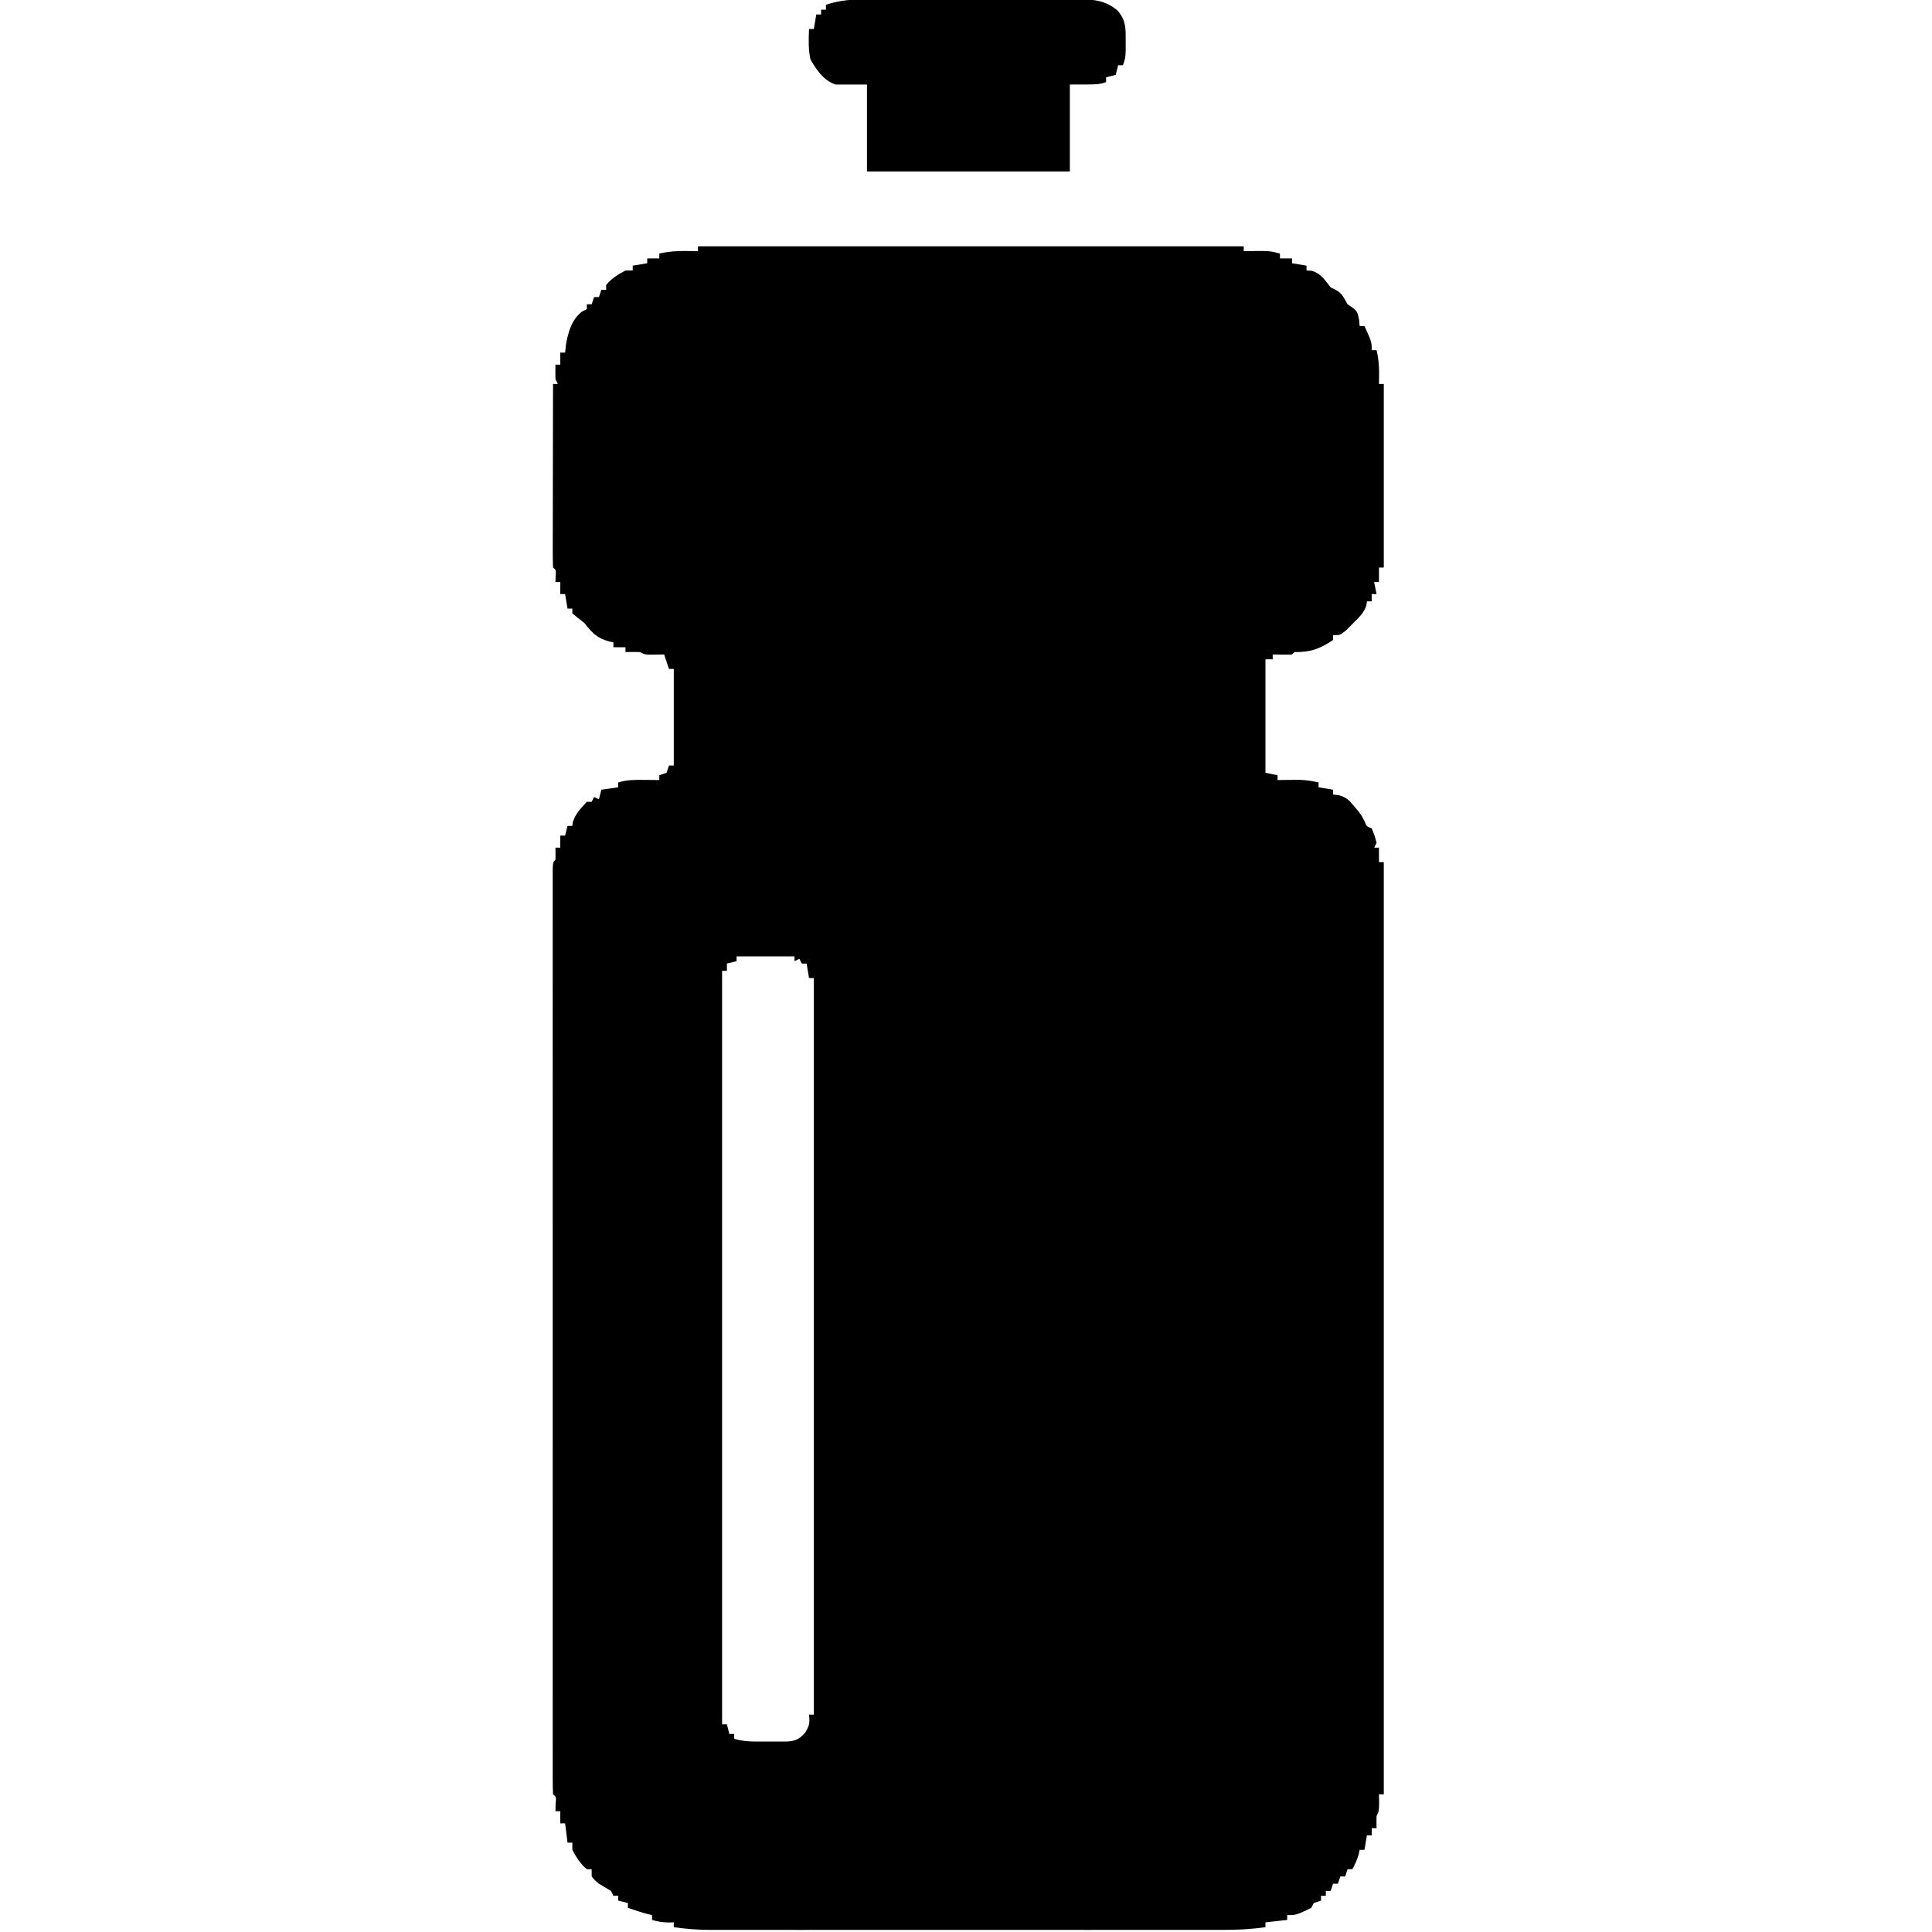 <?xml version="1.0" encoding="UTF-8"?>
<svg version="1.1" xmlns="http://www.w3.org/2000/svg" width="800" height="800">
<path d="M0 0 C74.58 0 149.16 0 226 0 C226 0.66 226 1.32 226 2 C226.664 1.988 227.328 1.977 228.012 1.965 C236.782 1.875 236.782 1.875 241 3 C241 3.66 241 4.32 241 5 C242.65 5 244.3 5 246 5 C246 5.66 246 6.32 246 7 C247.98 7.33 249.96 7.66 252 8 C252 8.66 252 9.32 252 10 C252.722 10.041 253.444 10.082 254.188 10.125 C258.112 11.346 259.481 13.835 262 17 C262.701 17.351 263.402 17.701 264.125 18.062 C266.791 19.396 267.515 21.464 269 24 C269.701 24.474 270.402 24.949 271.125 25.438 C273 27 273 27 273.75 30.188 C273.832 31.116 273.915 32.044 274 33 C274.66 33 275.32 33 276 33 C279 39.625 279 39.625 279 43 C279.66 43 280.32 43 281 43 C282.206 47.672 282.094 52.215 282 57 C282.66 57 283.32 57 284 57 C284 82.08 284 107.16 284 133 C283.34 133 282.68 133 282 133 C282 134.98 282 136.96 282 139 C281.34 139 280.68 139 280 139 C280.33 140.65 280.66 142.3 281 144 C280.34 144 279.68 144 279 144 C279 144.99 279 145.98 279 147 C278.34 147 277.68 147 277 147 C276.936 147.552 276.871 148.103 276.805 148.672 C275.656 151.995 273.608 153.788 271.125 156.25 C270.241 157.142 269.356 158.034 268.445 158.953 C266 161 266 161 263 161 C263 161.66 263 162.32 263 163 C257.664 166.659 253.45 168.147 247 168 C246.67 168.33 246.34 168.66 246 169 C243.329 169.141 240.676 169.042 238 169 C238 169.66 238 170.32 238 171 C237.01 171 236.02 171 235 171 C235 186.51 235 202.02 235 218 C236.65 218.33 238.3 218.66 240 219 C240 219.66 240 220.32 240 221 C240.808 220.988 241.616 220.977 242.449 220.965 C243.518 220.956 244.586 220.947 245.688 220.938 C246.743 220.926 247.799 220.914 248.887 220.902 C251.724 220.991 254.244 221.351 257 222 C257 222.66 257 223.32 257 224 C258.98 224.33 260.96 224.66 263 225 C263 225.66 263 226.32 263 227 C263.749 227.086 264.498 227.173 265.27 227.262 C268.539 228.146 269.554 229.229 271.688 231.812 C272.269 232.5 272.85 233.187 273.449 233.895 C275 236 275 236 276.082 238.199 C276.868 240.181 276.868 240.181 279 241 C280.188 243.938 280.188 243.938 281 247 C280.67 247.66 280.34 248.32 280 249 C280.66 249 281.32 249 282 249 C282 250.98 282 252.96 282 255 C282.66 255 283.32 255 284 255 C284 382.38 284 509.76 284 641 C283.34 641 282.68 641 282 641 C282.031 642.671 282.031 642.671 282.062 644.375 C282 648 282 648 281 650 C280.96 651.666 280.956 653.334 281 655 C280.34 655 279.68 655 279 655 C279 655.99 279 656.98 279 658 C278.34 658 277.68 658 277 658 C276.67 659.98 276.34 661.96 276 664 C275.34 664 274.68 664 274 664 C273.876 664.577 273.752 665.155 273.625 665.75 C272.994 668.023 272.111 669.925 271 672 C270.34 672 269.68 672 269 672 C268.67 672.99 268.34 673.98 268 675 C267.34 675 266.68 675 266 675 C265.67 675.99 265.34 676.98 265 678 C264.34 678 263.68 678 263 678 C262.67 678.99 262.34 679.98 262 681 C261.34 681 260.68 681 260 681 C260 681.66 260 682.32 260 683 C259.34 683 258.68 683 258 683 C258 683.66 258 684.32 258 685 C257.01 685.33 256.02 685.66 255 686 C254.67 686.66 254.34 687.32 254 688 C247.769 691 247.769 691 244 691 C244 691.66 244 692.32 244 693 C241.03 693.33 238.06 693.66 235 694 C235 694.66 235 695.32 235 696 C229.087 696.856 223.367 697.142 217.398 697.127 C216.462 697.129 215.525 697.13 214.561 697.132 C211.44 697.136 208.318 697.133 205.197 697.129 C202.953 697.131 200.709 697.133 198.464 697.135 C192.38 697.139 186.295 697.137 180.211 697.134 C173.839 697.132 167.467 697.134 161.095 697.136 C149.711 697.138 138.326 697.135 126.941 697.129 C116.629 697.125 106.316 697.126 96.003 697.13 C84.014 697.136 72.025 697.138 60.036 697.135 C53.694 697.133 47.353 697.133 41.011 697.136 C35.049 697.139 29.087 697.137 23.124 697.131 C20.938 697.13 18.751 697.13 16.565 697.133 C13.577 697.135 10.59 697.132 7.602 697.127 C6.74 697.129 5.877 697.131 4.989 697.134 C-0.094 697.117 -4.968 696.728 -10 696 C-10 695.34 -10 694.68 -10 694 C-11.114 694.031 -11.114 694.031 -12.25 694.062 C-14.705 694.007 -16.661 693.693 -19 693 C-19 692.34 -19 691.68 -19 691 C-19.536 690.876 -20.073 690.753 -20.625 690.625 C-23.464 689.878 -26.222 688.947 -29 688 C-29 687.34 -29 686.68 -29 686 C-30.32 685.67 -31.64 685.34 -33 685 C-33 684.34 -33 683.68 -33 683 C-33.66 683 -34.32 683 -35 683 C-35.33 682.34 -35.66 681.68 -36 681 C-37.663 679.994 -39.33 678.994 -41 678 C-42.812 676.5 -42.812 676.5 -44 675 C-44 674.01 -44 673.02 -44 672 C-44.66 672 -45.32 672 -46 672 C-48.706 669.765 -50.378 667.089 -52 664 C-52 663.01 -52 662.02 -52 661 C-52.66 661 -53.32 661 -54 661 C-54.33 658.36 -54.66 655.72 -55 653 C-55.66 653 -56.32 653 -57 653 C-57 651.35 -57 649.7 -57 648 C-57.66 648 -58.32 648 -59 648 C-58.979 647.031 -58.959 646.061 -58.938 645.062 C-58.644 642.125 -58.644 642.125 -60 641 C-60.099 638.952 -60.126 636.901 -60.126 634.851 C-60.127 634.199 -60.129 633.546 -60.13 632.874 C-60.134 630.66 -60.13 628.446 -60.127 626.232 C-60.128 624.64 -60.13 623.048 -60.132 621.455 C-60.136 617.059 -60.134 612.662 -60.131 608.265 C-60.128 603.531 -60.132 598.798 -60.135 594.064 C-60.139 584.783 -60.138 575.502 -60.135 566.22 C-60.133 558.681 -60.133 551.141 -60.134 543.602 C-60.134 542.531 -60.134 541.46 -60.134 540.357 C-60.135 538.182 -60.135 536.007 -60.135 533.832 C-60.138 513.41 -60.135 492.988 -60.129 472.567 C-60.125 455.024 -60.126 437.481 -60.13 419.938 C-60.136 399.592 -60.138 379.246 -60.135 358.9 C-60.134 356.733 -60.134 354.566 -60.134 352.398 C-60.134 351.332 -60.134 350.265 -60.133 349.166 C-60.132 341.631 -60.134 334.096 -60.136 326.561 C-60.139 317.385 -60.138 308.209 -60.133 299.032 C-60.13 294.346 -60.129 289.659 -60.133 284.973 C-60.136 280.69 -60.134 276.406 -60.129 272.123 C-60.128 270.567 -60.128 269.01 -60.131 267.454 C-60.134 265.352 -60.131 263.25 -60.126 261.149 C-60.126 259.977 -60.126 258.805 -60.125 257.598 C-60 255 -60 255 -59 254 C-58.959 252.334 -58.957 250.666 -59 249 C-58.34 249 -57.68 249 -57 249 C-57 247.35 -57 245.7 -57 244 C-56.34 244 -55.68 244 -55 244 C-54.505 242.02 -54.505 242.02 -54 240 C-53.34 240 -52.68 240 -52 240 C-51.938 239.464 -51.876 238.928 -51.812 238.375 C-50.6 234.83 -48.554 232.741 -46 230 C-45.34 230 -44.68 230 -44 230 C-43.67 229.34 -43.34 228.68 -43 228 C-42.34 228.33 -41.68 228.66 -41 229 C-40.67 227.68 -40.34 226.36 -40 225 C-37.69 224.67 -35.38 224.34 -33 224 C-33 223.34 -33 222.68 -33 222 C-29.39 220.865 -26.016 220.9 -22.25 220.938 C-20.494 220.951 -20.494 220.951 -18.703 220.965 C-17.811 220.976 -16.919 220.988 -16 221 C-16 220.34 -16 219.68 -16 219 C-15.01 218.67 -14.02 218.34 -13 218 C-12.67 217.01 -12.34 216.02 -12 215 C-11.34 215 -10.68 215 -10 215 C-10 201.8 -10 188.6 -10 175 C-10.66 175 -11.32 175 -12 175 C-12.66 173.02 -13.32 171.04 -14 169 C-15.918 169.031 -15.918 169.031 -17.875 169.062 C-21.75 169.125 -21.75 169.125 -24 168 C-26 167.96 -28 167.957 -30 168 C-30 167.34 -30 166.68 -30 166 C-31.65 166 -33.3 166 -35 166 C-35 165.34 -35 164.68 -35 164 C-35.866 163.814 -35.866 163.814 -36.75 163.625 C-41.805 162.221 -43.771 160.11 -47 156 C-47.907 155.278 -48.815 154.556 -49.75 153.812 C-50.492 153.214 -51.235 152.616 -52 152 C-52 151.34 -52 150.68 -52 150 C-52.66 150 -53.32 150 -54 150 C-54.33 148.02 -54.66 146.04 -55 144 C-55.66 144 -56.32 144 -57 144 C-57 142.35 -57 140.7 -57 139 C-57.66 139 -58.32 139 -59 139 C-58.979 138.196 -58.959 137.391 -58.938 136.562 C-58.704 134.066 -58.704 134.066 -60 133 C-60.095 130.627 -60.126 128.283 -60.114 125.91 C-60.114 125.168 -60.114 124.427 -60.114 123.663 C-60.113 121.201 -60.105 118.739 -60.098 116.277 C-60.096 114.575 -60.094 112.872 -60.093 111.17 C-60.09 106.68 -60.08 102.19 -60.069 97.701 C-60.058 93.123 -60.054 88.545 -60.049 83.967 C-60.038 74.978 -60.021 65.989 -60 57 C-59.34 57 -58.68 57 -58 57 C-58.33 56.34 -58.66 55.68 -59 55 C-59.04 53 -59.043 51 -59 49 C-58.34 49 -57.68 49 -57 49 C-57 47.35 -57 45.7 -57 44 C-56.34 44 -55.68 44 -55 44 C-54.845 42.484 -54.845 42.484 -54.688 40.938 C-53.765 35.653 -52.386 30.432 -48 27 C-47.34 26.67 -46.68 26.34 -46 26 C-46 25.34 -46 24.68 -46 24 C-45.34 24 -44.68 24 -44 24 C-43.67 23.01 -43.34 22.02 -43 21 C-42.34 21 -41.68 21 -41 21 C-40.67 20.01 -40.34 19.02 -40 18 C-39.34 18 -38.68 18 -38 18 C-38 17.34 -38 16.68 -38 16 C-35.765 13.294 -33.089 11.622 -30 10 C-29.01 10 -28.02 10 -27 10 C-27 9.34 -27 8.68 -27 8 C-25.02 7.67 -23.04 7.34 -21 7 C-21 6.34 -21 5.68 -21 5 C-19.35 5 -17.7 5 -16 5 C-16 4.34 -16 3.68 -16 3 C-12.326 2.147 -8.955 1.892 -5.188 1.938 C-4.212 1.947 -3.236 1.956 -2.23 1.965 C-1.126 1.982 -1.126 1.982 0 2 C0 1.34 0 0.68 0 0 Z M16 294 C16 294.66 16 295.32 16 296 C14.68 296.33 13.36 296.66 12 297 C12 297.99 12 298.98 12 300 C11.34 300 10.68 300 10 300 C10 402.96 10 505.92 10 612 C10.66 612 11.32 612 12 612 C12.33 613.32 12.66 614.64 13 616 C13.66 616 14.32 616 15 616 C15 616.66 15 617.32 15 618 C17.955 618.85 20.589 619.128 23.66 619.133 C24.536 619.134 25.412 619.135 26.314 619.137 C27.221 619.133 28.128 619.129 29.062 619.125 C29.973 619.129 30.884 619.133 31.822 619.137 C32.697 619.135 33.572 619.134 34.473 619.133 C35.269 619.132 36.066 619.131 36.887 619.129 C40.309 618.92 41.79 618.216 44.188 615.75 C46.144 612.782 46.396 611.465 46 608 C46.66 608 47.32 608 48 608 C48 507.35 48 406.7 48 303 C47.34 303 46.68 303 46 303 C45.505 300.03 45.505 300.03 45 297 C44.34 297 43.68 297 43 297 C42.505 296.01 42.505 296.01 42 295 C41.01 295.495 41.01 295.495 40 296 C40 295.34 40 294.68 40 294 C32.08 294 24.16 294 16 294 Z " fill="#000000" transform="translate(289,102)"/>
<path d="M0 0 C1.523 -0.005 1.523 -0.005 3.077 -0.011 C6.419 -0.019 9.761 -0.014 13.103 -0.007 C15.433 -0.008 17.763 -0.01 20.093 -0.013 C24.969 -0.016 29.845 -0.011 34.721 -0.002 C40.968 0.009 47.214 0.003 53.461 -0.009 C58.269 -0.016 63.078 -0.014 67.886 -0.009 C70.189 -0.008 72.493 -0.009 74.796 -0.014 C78.015 -0.019 81.234 -0.011 84.453 0 C85.402 -0.004 86.352 -0.008 87.33 -0.012 C93.663 0.028 98.506 0.39 103.474 4.696 C106.973 8.795 106.798 12.03 106.787 17.259 C106.789 18.496 106.792 19.734 106.795 21.009 C106.662 24.259 106.662 24.259 105.662 27.259 C105.002 27.259 104.342 27.259 103.662 27.259 C103.332 28.579 103.002 29.899 102.662 31.259 C101.342 31.589 100.022 31.919 98.662 32.259 C98.662 32.919 98.662 33.579 98.662 34.259 C95.662 35.259 95.662 35.259 83.662 35.259 C83.662 47.139 83.662 59.019 83.662 71.259 C55.942 71.259 28.222 71.259 -0.338 71.259 C-0.338 59.379 -0.338 47.499 -0.338 35.259 C-4.628 35.259 -8.918 35.259 -13.338 35.259 C-18.295 33.606 -21.096 29.348 -23.713 24.946 C-24.691 20.741 -24.488 16.556 -24.338 12.259 C-23.678 12.259 -23.018 12.259 -22.338 12.259 C-22.008 10.279 -21.678 8.299 -21.338 6.259 C-20.678 6.259 -20.018 6.259 -19.338 6.259 C-19.338 5.599 -19.338 4.939 -19.338 4.259 C-18.678 4.259 -18.018 4.259 -17.338 4.259 C-17.338 3.599 -17.338 2.939 -17.338 2.259 C-11.46 0.232 -6.189 -0.026 0 0 Z " fill="#000000" transform="translate(359.338,-0.259)"/>
<path d="" fill="#000000" transform="translate(0,0)"/>
<path d="" fill="#000000" transform="translate(0,0)"/>
<path d="" fill="#000000" transform="translate(0,0)"/>
<path d="" fill="#000000" transform="translate(0,0)"/>
<path d="" fill="#000000" transform="translate(0,0)"/>
<path d="" fill="#000000" transform="translate(0,0)"/>
<path d="" fill="#000000" transform="translate(0,0)"/>
<path d="" fill="#000000" transform="translate(0,0)"/>
<path d="" fill="#000000" transform="translate(0,0)"/>
<path d="" fill="#000000" transform="translate(0,0)"/>
<path d="" fill="#000000" transform="translate(0,0)"/>
<path d="" fill="#000000" transform="translate(0,0)"/>
<path d="" fill="#000000" transform="translate(0,0)"/>
<path d="" fill="#000000" transform="translate(0,0)"/>
<path d="" fill="#000000" transform="translate(0,0)"/>
<path d="" fill="#000000" transform="translate(0,0)"/>
<path d="" fill="#000000" transform="translate(0,0)"/>
<path d="" fill="#000000" transform="translate(0,0)"/>
<path d="" fill="#000000" transform="translate(0,0)"/>
<path d="" fill="#000000" transform="translate(0,0)"/>
<path d="" fill="#000000" transform="translate(0,0)"/>
<path d="" fill="#000000" transform="translate(0,0)"/>
<path d="" fill="#000000" transform="translate(0,0)"/>
<path d="" fill="#000000" transform="translate(0,0)"/>
<path d="" fill="#000000" transform="translate(0,0)"/>
<path d="" fill="#000000" transform="translate(0,0)"/>
<path d="" fill="#000000" transform="translate(0,0)"/>
<path d="" fill="#000000" transform="translate(0,0)"/>
<path d="" fill="#000000" transform="translate(0,0)"/>
<path d="" fill="#000000" transform="translate(0,0)"/>
<path d="" fill="#000000" transform="translate(0,0)"/>
<path d="" fill="#000000" transform="translate(0,0)"/>
<path d="" fill="#000000" transform="translate(0,0)"/>
<path d="" fill="#000000" transform="translate(0,0)"/>
<path d="" fill="#000000" transform="translate(0,0)"/>
<path d="" fill="#000000" transform="translate(0,0)"/>
<path d="" fill="#000000" transform="translate(0,0)"/>
<path d="" fill="#000000" transform="translate(0,0)"/>
<path d="" fill="#000000" transform="translate(0,0)"/>
<path d="" fill="#000000" transform="translate(0,0)"/>
<path d="" fill="#000000" transform="translate(0,0)"/>
<path d="" fill="#000000" transform="translate(0,0)"/>
<path d="" fill="#000000" transform="translate(0,0)"/>
<path d="" fill="#000000" transform="translate(0,0)"/>
<path d="" fill="#000000" transform="translate(0,0)"/>
<path d="" fill="#000000" transform="translate(0,0)"/>
<path d="" fill="#000000" transform="translate(0,0)"/>
<path d="" fill="#000000" transform="translate(0,0)"/>
<path d="" fill="#000000" transform="translate(0,0)"/>
<path d="" fill="#000000" transform="translate(0,0)"/>
<path d="" fill="#000000" transform="translate(0,0)"/>
<path d="" fill="#000000" transform="translate(0,0)"/>
<path d="" fill="#000000" transform="translate(0,0)"/>
<path d="" fill="#000000" transform="translate(0,0)"/>
<path d="" fill="#000000" transform="translate(0,0)"/>
<path d="" fill="#000000" transform="translate(0,0)"/>
<path d="" fill="#000000" transform="translate(0,0)"/>
<path d="" fill="#000000" transform="translate(0,0)"/>
<path d="" fill="#000000" transform="translate(0,0)"/>
<path d="" fill="#000000" transform="translate(0,0)"/>
<path d="" fill="#000000" transform="translate(0,0)"/>
<path d="" fill="#000000" transform="translate(0,0)"/>
<path d="" fill="#000000" transform="translate(0,0)"/>
<path d="" fill="#000000" transform="translate(0,0)"/>
<path d="" fill="#000000" transform="translate(0,0)"/>
<path d="" fill="#000000" transform="translate(0,0)"/>
<path d="" fill="#000000" transform="translate(0,0)"/>
<path d="" fill="#000000" transform="translate(0,0)"/>
<path d="" fill="#000000" transform="translate(0,0)"/>
<path d="" fill="#000000" transform="translate(0,0)"/>
<path d="" fill="#000000" transform="translate(0,0)"/>
<path d="" fill="#000000" transform="translate(0,0)"/>
<path d="" fill="#000000" transform="translate(0,0)"/>
<path d="" fill="#000000" transform="translate(0,0)"/>
<path d="" fill="#000000" transform="translate(0,0)"/>
<path d="" fill="#000000" transform="translate(0,0)"/>
<path d="" fill="#000000" transform="translate(0,0)"/>
<path d="" fill="#000000" transform="translate(0,0)"/>
<path d="" fill="#000000" transform="translate(0,0)"/>
<path d="" fill="#000000" transform="translate(0,0)"/>
<path d="" fill="#000000" transform="translate(0,0)"/>
<path d="" fill="#000000" transform="translate(0,0)"/>
<path d="" fill="#000000" transform="translate(0,0)"/>
<path d="" fill="#000000" transform="translate(0,0)"/>
<path d="" fill="#000000" transform="translate(0,0)"/>
<path d="" fill="#000000" transform="translate(0,0)"/>
<path d="" fill="#000000" transform="translate(0,0)"/>
<path d="" fill="#000000" transform="translate(0,0)"/>
<path d="" fill="#000000" transform="translate(0,0)"/>
<path d="" fill="#000000" transform="translate(0,0)"/>
<path d="" fill="#000000" transform="translate(0,0)"/>
<path d="" fill="#000000" transform="translate(0,0)"/>
<path d="" fill="#000000" transform="translate(0,0)"/>
<path d="" fill="#000000" transform="translate(0,0)"/>
<path d="" fill="#000000" transform="translate(0,0)"/>
<path d="" fill="#000000" transform="translate(0,0)"/>
<path d="" fill="#000000" transform="translate(0,0)"/>
<path d="" fill="#000000" transform="translate(0,0)"/>
<path d="" fill="#000000" transform="translate(0,0)"/>
<path d="" fill="#000000" transform="translate(0,0)"/>
<path d="" fill="#000000" transform="translate(0,0)"/>
<path d="" fill="#000000" transform="translate(0,0)"/>
<path d="" fill="#000000" transform="translate(0,0)"/>
<path d="" fill="#000000" transform="translate(0,0)"/>
<path d="" fill="#000000" transform="translate(0,0)"/>
<path d="" fill="#000000" transform="translate(0,0)"/>
<path d="" fill="#000000" transform="translate(0,0)"/>
<path d="" fill="#000000" transform="translate(0,0)"/>
<path d="" fill="#000000" transform="translate(0,0)"/>
<path d="" fill="#000000" transform="translate(0,0)"/>
<path d="" fill="#000000" transform="translate(0,0)"/>
<path d="" fill="#000000" transform="translate(0,0)"/>
<path d="" fill="#000000" transform="translate(0,0)"/>
<path d="" fill="#000000" transform="translate(0,0)"/>
<path d="" fill="#000000" transform="translate(0,0)"/>
<path d="" fill="#000000" transform="translate(0,0)"/>
<path d="" fill="#000000" transform="translate(0,0)"/>
<path d="" fill="#000000" transform="translate(0,0)"/>
<path d="" fill="#000000" transform="translate(0,0)"/>
<path d="" fill="#000000" transform="translate(0,0)"/>
<path d="" fill="#000000" transform="translate(0,0)"/>
<path d="" fill="#000000" transform="translate(0,0)"/>
<path d="" fill="#000000" transform="translate(0,0)"/>
<path d="" fill="#000000" transform="translate(0,0)"/>
<path d="" fill="#000000" transform="translate(0,0)"/>
<path d="" fill="#000000" transform="translate(0,0)"/>
<path d="" fill="#000000" transform="translate(0,0)"/>
<path d="" fill="#000000" transform="translate(0,0)"/>
<path d="" fill="#000000" transform="translate(0,0)"/>
<path d="" fill="#000000" transform="translate(0,0)"/>
<path d="" fill="#000000" transform="translate(0,0)"/>
<path d="" fill="#000000" transform="translate(0,0)"/>
<path d="" fill="#000000" transform="translate(0,0)"/>
<path d="" fill="#000000" transform="translate(0,0)"/>
<path d="" fill="#000000" transform="translate(0,0)"/>
<path d="" fill="#000000" transform="translate(0,0)"/>
<path d="" fill="#000000" transform="translate(0,0)"/>
<path d="" fill="#000000" transform="translate(0,0)"/>
<path d="" fill="#000000" transform="translate(0,0)"/>
<path d="" fill="#000000" transform="translate(0,0)"/>
<path d="" fill="#000000" transform="translate(0,0)"/>
<path d="" fill="#000000" transform="translate(0,0)"/>
<path d="" fill="#000000" transform="translate(0,0)"/>
<path d="" fill="#000000" transform="translate(0,0)"/>
<path d="" fill="#000000" transform="translate(0,0)"/>
<path d="" fill="#000000" transform="translate(0,0)"/>
<path d="" fill="#000000" transform="translate(0,0)"/>
<path d="" fill="#000000" transform="translate(0,0)"/>
<path d="" fill="#000000" transform="translate(0,0)"/>
<path d="" fill="#000000" transform="translate(0,0)"/>
<path d="" fill="#000000" transform="translate(0,0)"/>
<path d="" fill="#000000" transform="translate(0,0)"/>
<path d="" fill="#000000" transform="translate(0,0)"/>
<path d="" fill="#000000" transform="translate(0,0)"/>
<path d="" fill="#000000" transform="translate(0,0)"/>
<path d="" fill="#000000" transform="translate(0,0)"/>
<path d="" fill="#000000" transform="translate(0,0)"/>
<path d="" fill="#000000" transform="translate(0,0)"/>
<path d="" fill="#000000" transform="translate(0,0)"/>
<path d="" fill="#000000" transform="translate(0,0)"/>
<path d="" fill="#000000" transform="translate(0,0)"/>
<path d="" fill="#000000" transform="translate(0,0)"/>
<path d="" fill="#000000" transform="translate(0,0)"/>
<path d="" fill="#000000" transform="translate(0,0)"/>
<path d="" fill="#000000" transform="translate(0,0)"/>
<path d="" fill="#000000" transform="translate(0,0)"/>
<path d="" fill="#000000" transform="translate(0,0)"/>
<path d="" fill="#000000" transform="translate(0,0)"/>
</svg>
